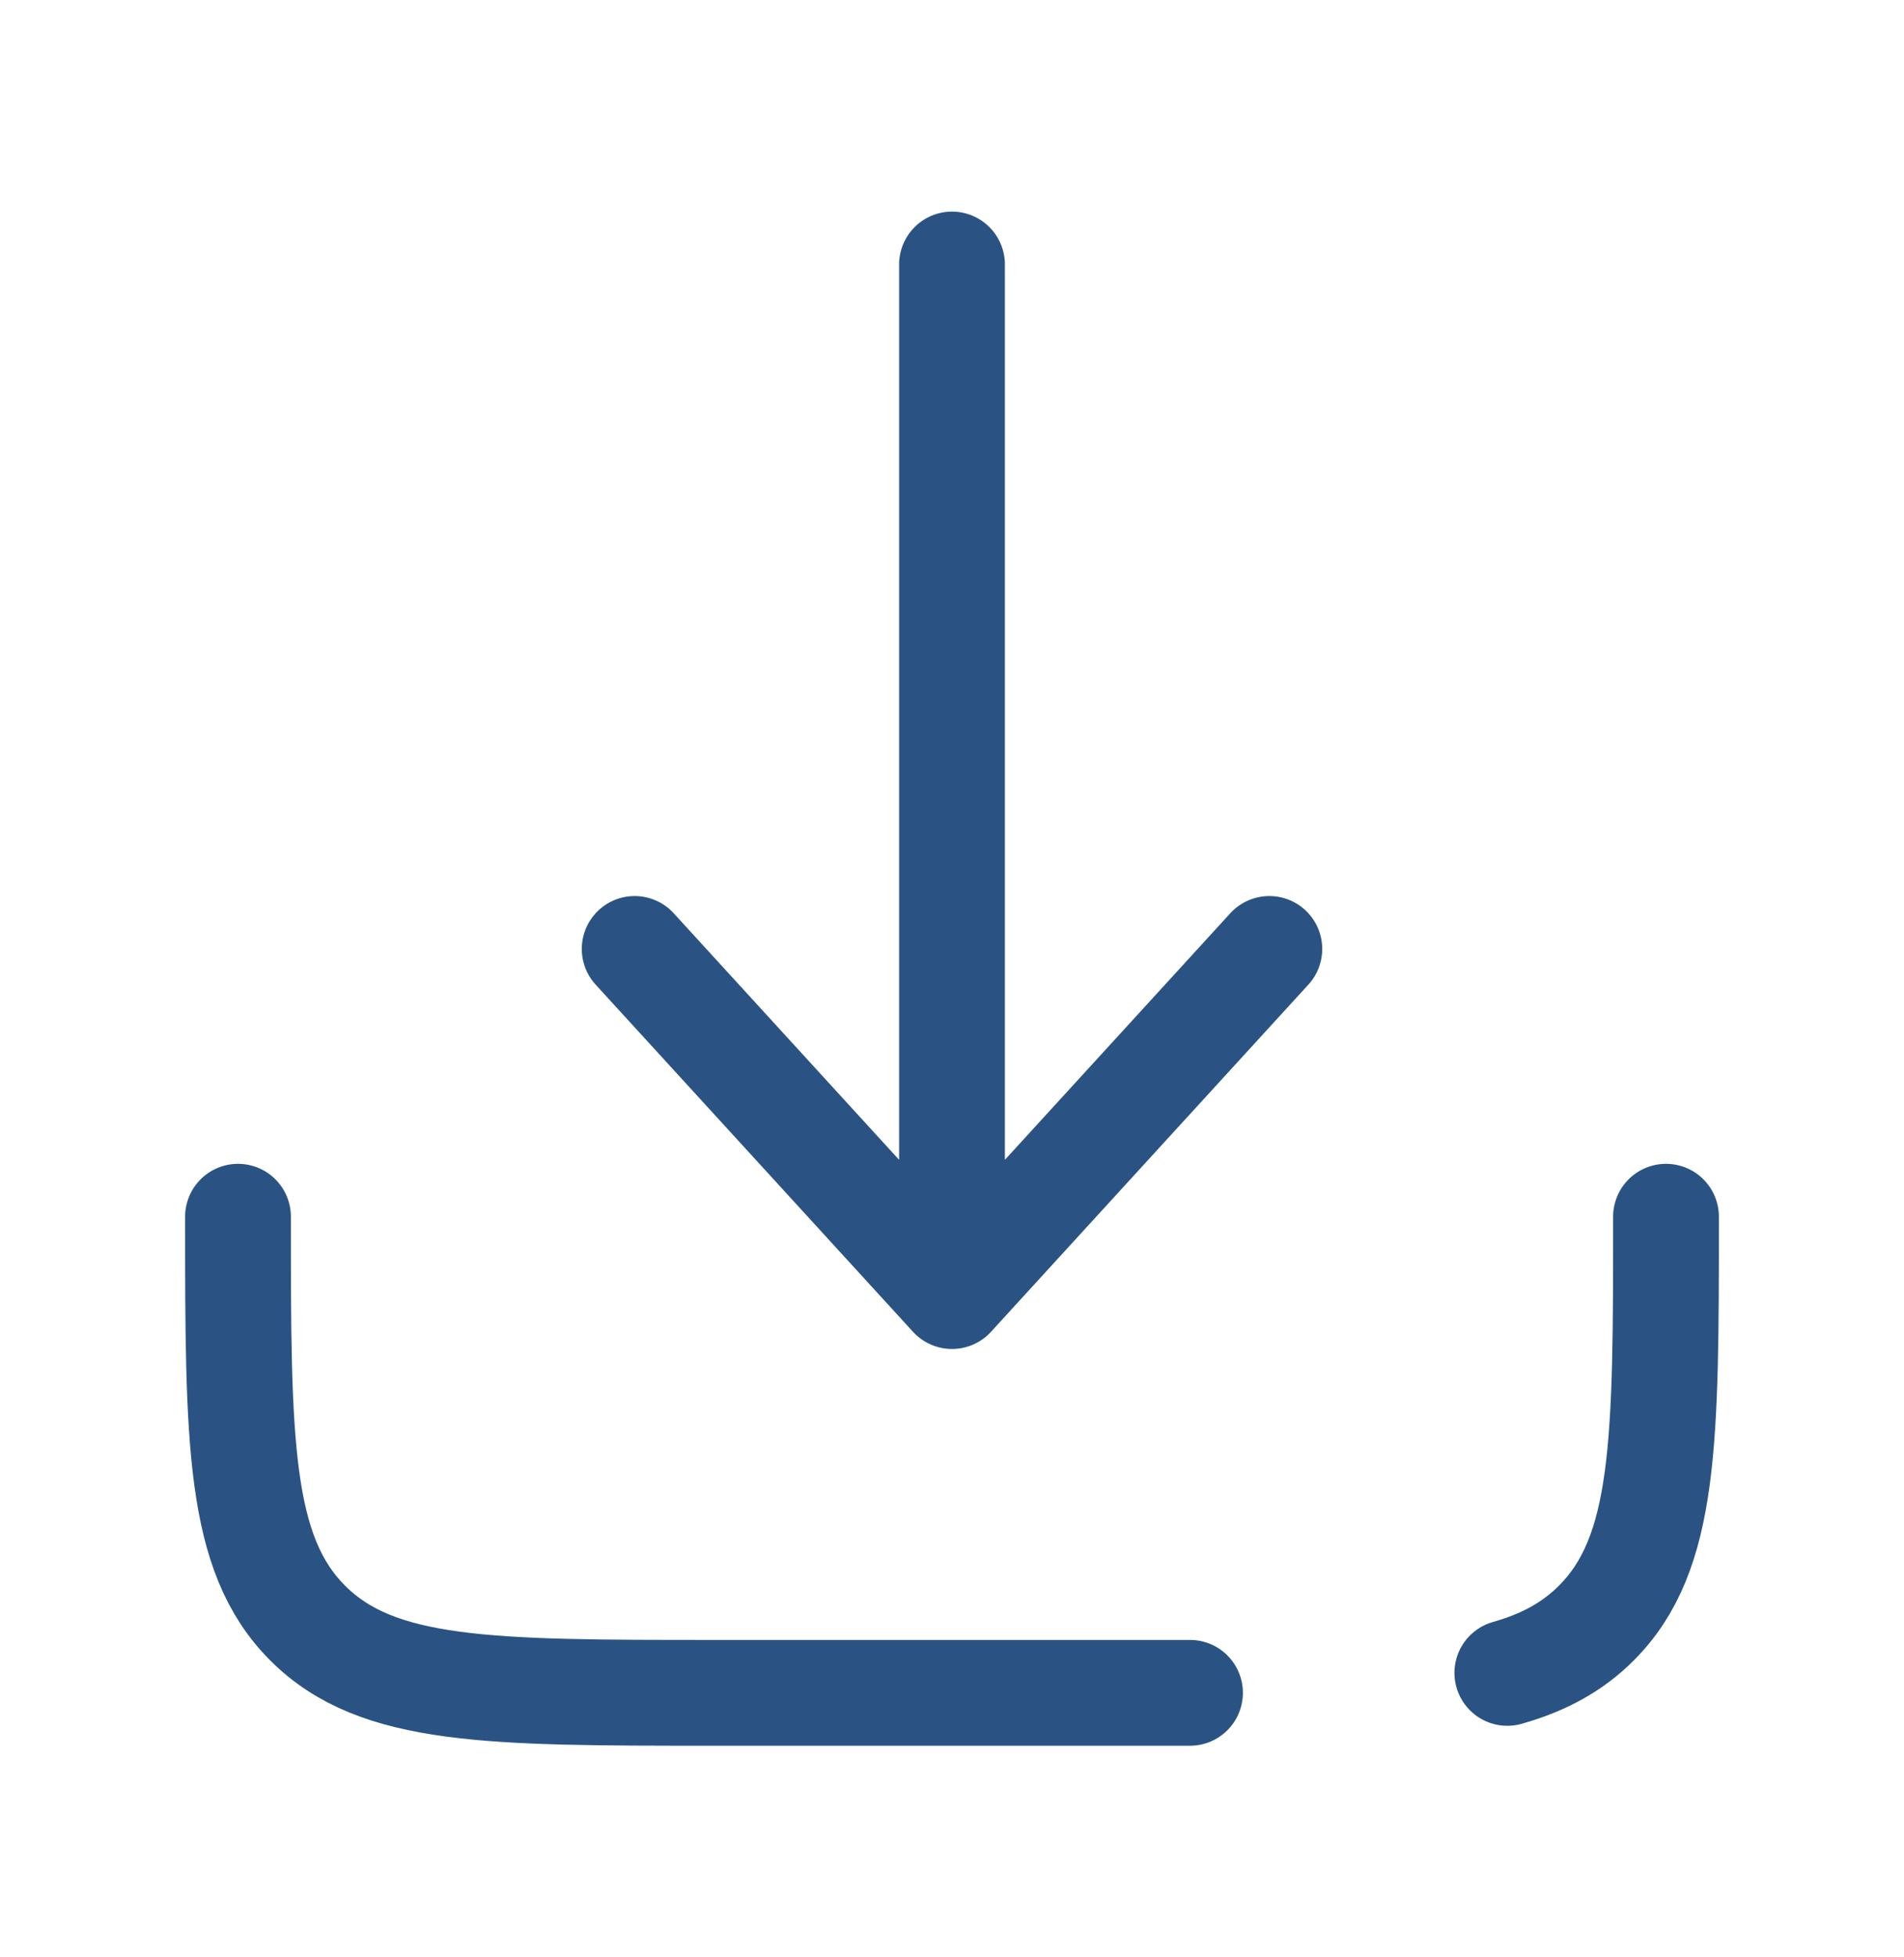 <svg width="36" height="37" viewBox="0 0 36 37" fill="none" xmlns="http://www.w3.org/2000/svg">
<path d="M18 5V24.5M18 24.5L24 17.938M18 24.5L12 17.938" stroke="#2A5384" stroke-width="2" stroke-linecap="round" stroke-linejoin="round"/>
<path d="M22.5 32H13.5C9.257 32 7.136 32 5.818 30.682C4.5 29.364 4.5 27.243 4.5 23M31.5 23C31.5 27.243 31.5 29.364 30.182 30.682C29.732 31.132 29.189 31.428 28.5 31.623" stroke="#2A5384" stroke-width="2" stroke-linecap="round" stroke-linejoin="round"/>
</svg>

